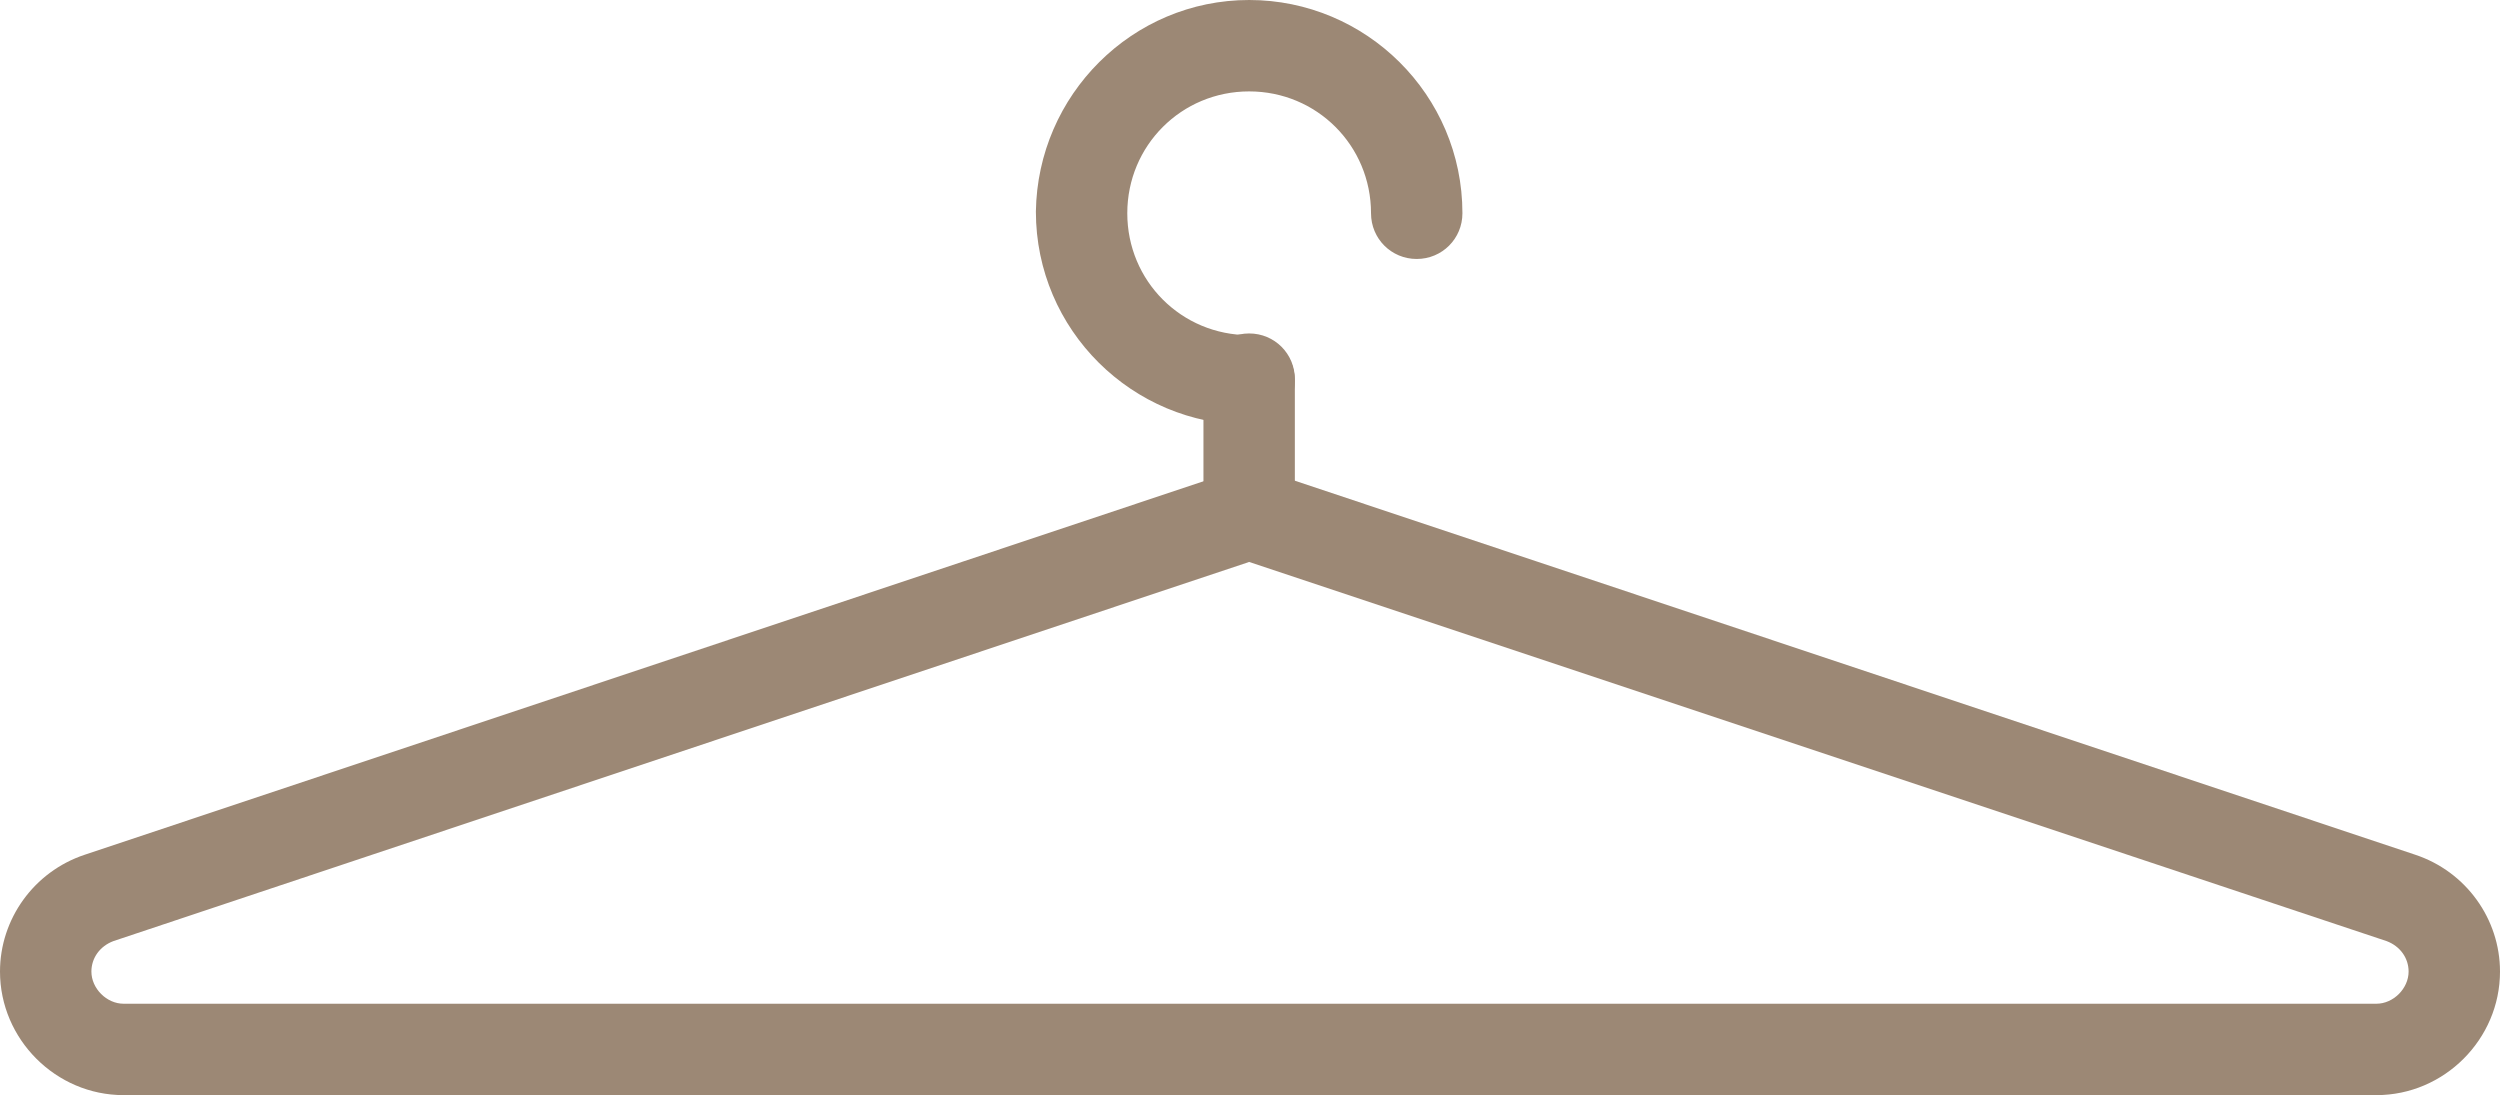 <?xml version="1.0" encoding="utf-8"?>
<!-- Generator: Adobe Illustrator 27.2.0, SVG Export Plug-In . SVG Version: 6.00 Build 0)  -->
<svg version="1.1" id="Ebene_2_00000030481752402012109520000014834073571835602347_"
	 xmlns="http://www.w3.org/2000/svg" xmlns:xlink="http://www.w3.org/1999/xlink" x="0px" y="0px" viewBox="0 0 147.7 64.7"
	 style="enable-background:new 0 0 147.7 64.7;" xml:space="preserve">
<style type="text/css">
	.st0{fill:#9C8875;}
</style>
<g id="Ebene_1-2">
	<g>
		<path class="st0" d="M73.8,25.1c-6.9,0-12.6-5.6-12.6-12.6C61.3,5.6,66.9,0,73.8,0s12.6,5.6,12.6,12.6c0,1.5-1.2,2.7-2.7,2.7
			c-1.5,0-2.7-1.2-2.7-2.7c0-4-3.2-7.2-7.2-7.2c-4,0-7.2,3.2-7.2,7.2s3.2,7.2,7.2,7.2c1.5,0,2.7,1.2,2.7,2.7S75.3,25.1,73.8,25.1z"
			/>
		<path class="st0" d="M73.8,33c-1.5,0-2.7-1.2-2.7-2.7v-7.9c0-1.5,1.2-2.7,2.7-2.7s2.7,1.2,2.7,2.7v7.9C76.5,31.8,75.3,33,73.8,33z
			"/>
		<path class="st0" d="M140.4,64.7H7.3c-4,0-7.3-3.3-7.3-7.3c0-3.1,2-5.9,5-6.9l68-22.7c0.6-0.2,1.1-0.2,1.7,0l68,22.7
			c3,1,5,3.8,5,6.9C147.7,61.4,144.4,64.7,140.4,64.7L140.4,64.7z M73.8,33.2L6.7,55.6c-0.8,0.3-1.3,1-1.3,1.8c0,1,0.9,1.9,1.9,1.9
			h133.1c1,0,1.9-0.9,1.9-1.9c0-0.8-0.5-1.5-1.3-1.8C141,55.6,73.8,33.2,73.8,33.2z"/>
	</g>
</g>
</svg>

